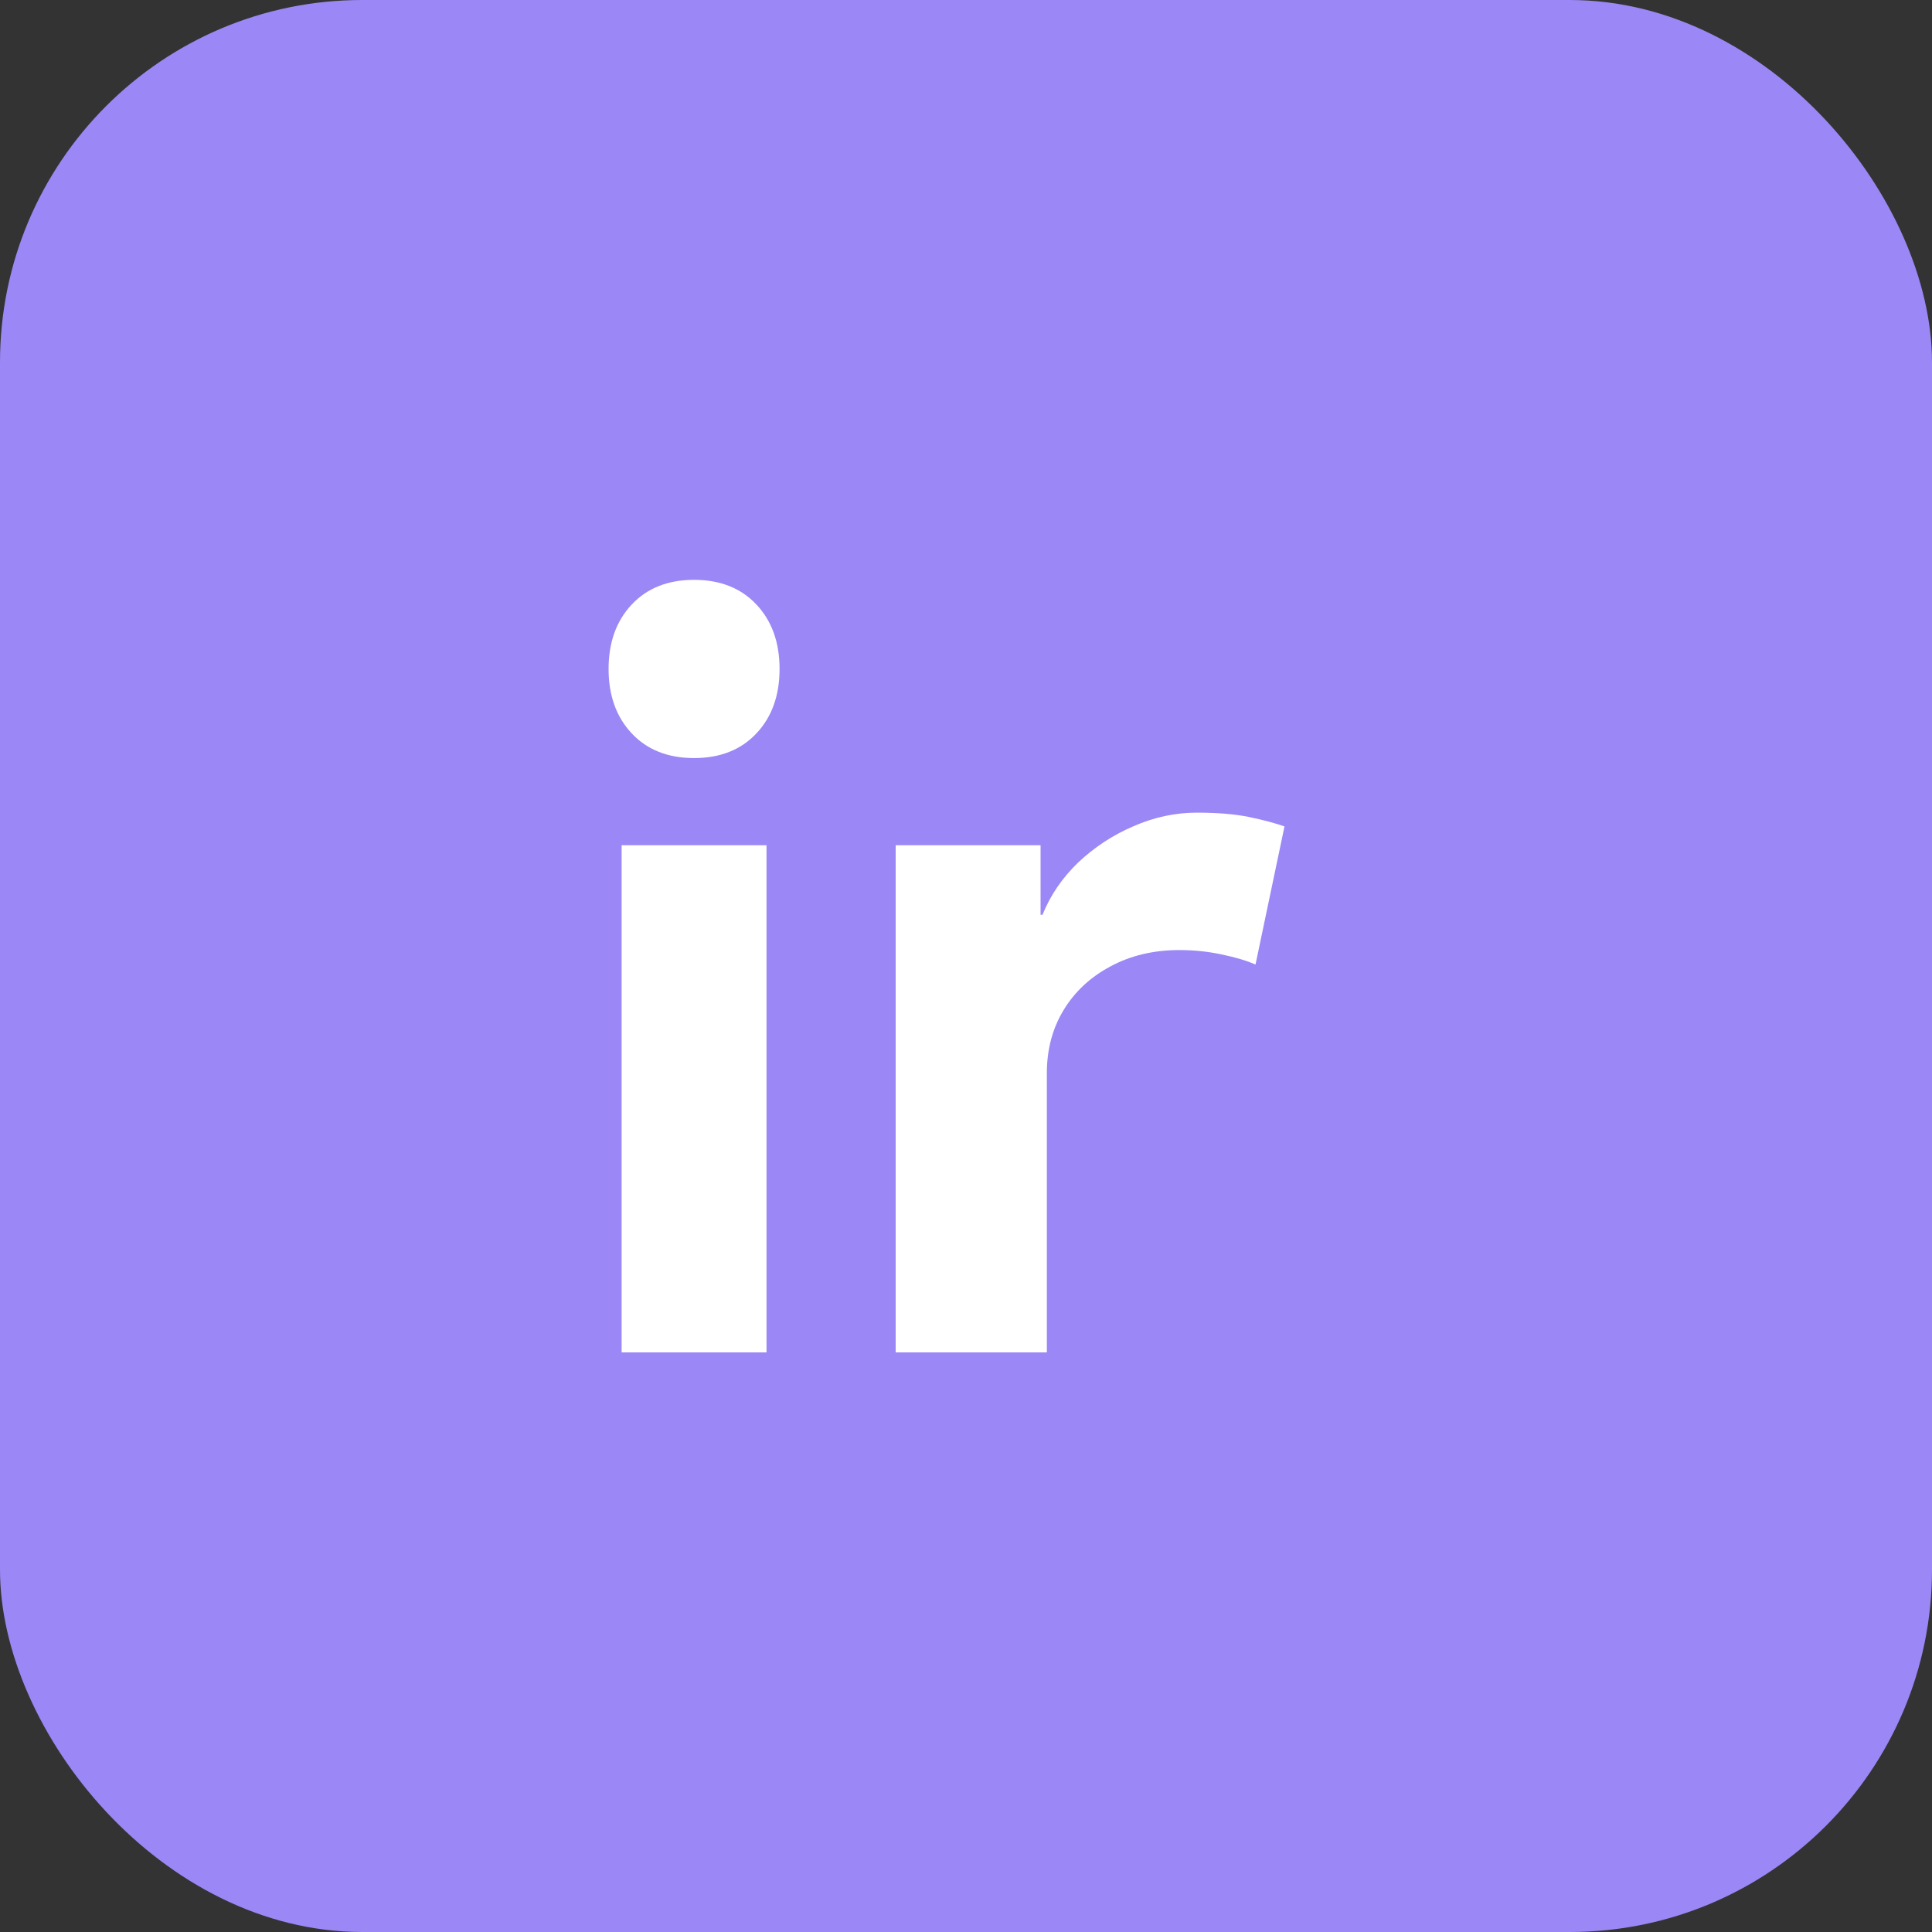 
<svg width="128" height="128" viewBox="0 0 128 128" fill="none" xmlns="http://www.w3.org/2000/svg">
  <rect x="0" y="0" width="128" height="128" fill="#333333" stroke="none"/>
  <rect width="128" height="128" rx="24" fill="#9b87f5"/>
  <path d="M40.32 44.32C40.32 42.56 40.832 41.136 41.856 40.048C42.88 38.96 44.256 38.416 45.984 38.416C47.712 38.416 49.088 38.96 50.112 40.048C51.136 41.136 51.648 42.56 51.648 44.32C51.648 46.08 51.136 47.504 50.112 48.592C49.088 49.68 47.712 50.224 45.984 50.224C44.256 50.224 42.88 49.68 41.856 48.592C40.832 47.504 40.32 46.08 40.32 44.32ZM41.184 56H50.784V89.6H41.184V56ZM59.341 56H68.941V60.608H69.069C69.581 59.328 70.365 58.176 71.421 57.152C72.509 56.128 73.725 55.328 75.069 54.752C76.445 54.144 77.853 53.84 79.293 53.84C80.669 53.84 81.821 53.936 82.749 54.128C83.677 54.32 84.461 54.528 85.101 54.752L83.181 63.904C82.605 63.648 81.853 63.424 80.925 63.232C80.029 63.04 79.101 62.944 78.141 62.944C76.413 62.944 74.877 63.312 73.533 64.048C72.221 64.752 71.197 65.712 70.461 66.928C69.725 68.144 69.357 69.536 69.357 71.104V89.6H59.341V56Z" fill="white"/>
</svg>
